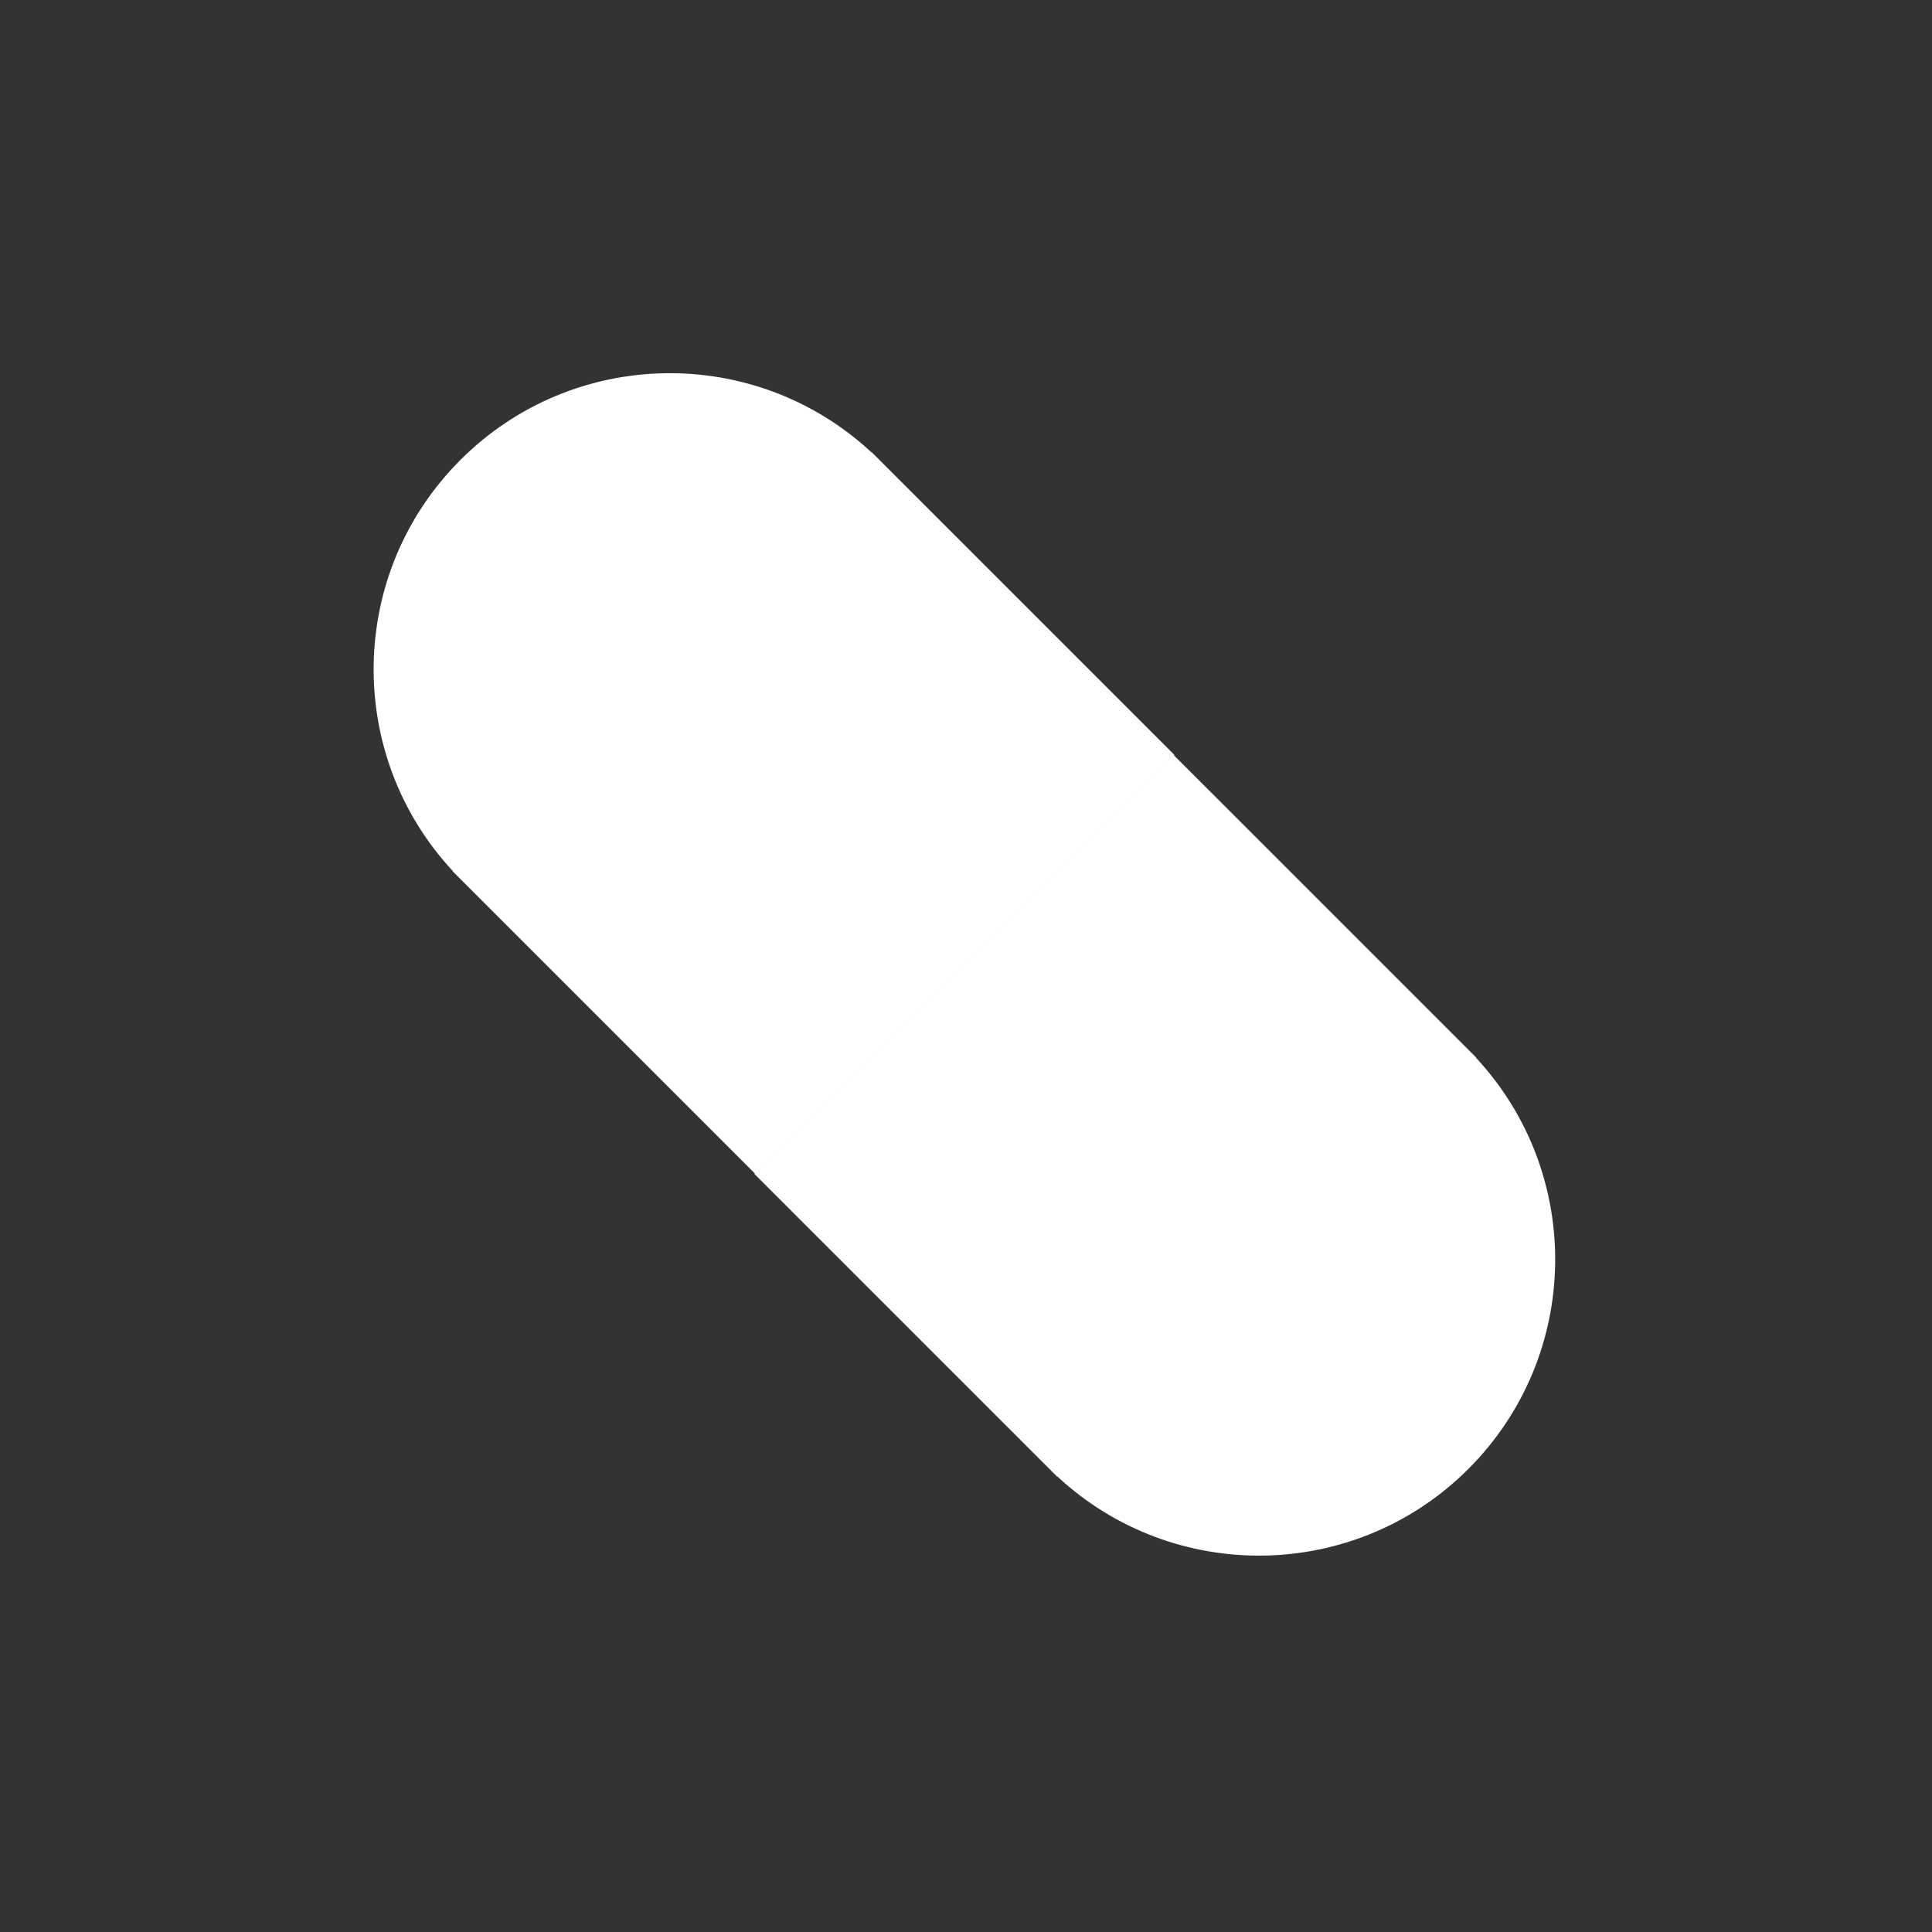 <?xml version="1.0" encoding="UTF-8" standalone="no"?>
<!DOCTYPE svg PUBLIC "-//W3C//DTD SVG 1.1//EN" "http://www.w3.org/Graphics/SVG/1.1/DTD/svg11.dtd">
<svg width="100%" height="100%" viewBox="0 0 430 430" version="1.1" xmlns="http://www.w3.org/2000/svg" xmlns:xlink="http://www.w3.org/1999/xlink" xml:space="preserve" xmlns:serif="http://www.serif.com/" style="fill-rule:evenodd;clip-rule:evenodd;stroke-linejoin:round;stroke-miterlimit:2;">
    <rect x="0" y="0" width="430" height="430" fill="#333333" stroke="none"/>
    <g transform="matrix(1,0,0,1,-42.377,83.062)">
        <g id="Layer_2_31_">
            <g>
                <g transform="matrix(1,0,0,1,3.194,0)">
                    <path d="M233.199,17.583L233.156,17.626C207.29,-6.419 166.83,-5.868 141.652,19.31C116.474,44.488 115.923,84.948 139.968,110.814L139.925,110.857L207.29,178.222L300.564,84.947L233.199,17.583Z" style="fill:white;fill-rule:nonzero;"/>
                </g>
                <g transform="matrix(1,0,0,1,3,0)">
                    <path d="M367.886,152.356L367.93,152.312L300.564,84.947L207.29,178.222L274.655,245.588L274.698,245.544C300.564,269.589 341.024,269.038 366.202,243.86C391.38,218.682 391.931,178.222 367.886,152.356Z" style="fill:white;fill-rule:nonzero;"/>
                </g>
            </g>
        </g>
    </g>
</svg>
